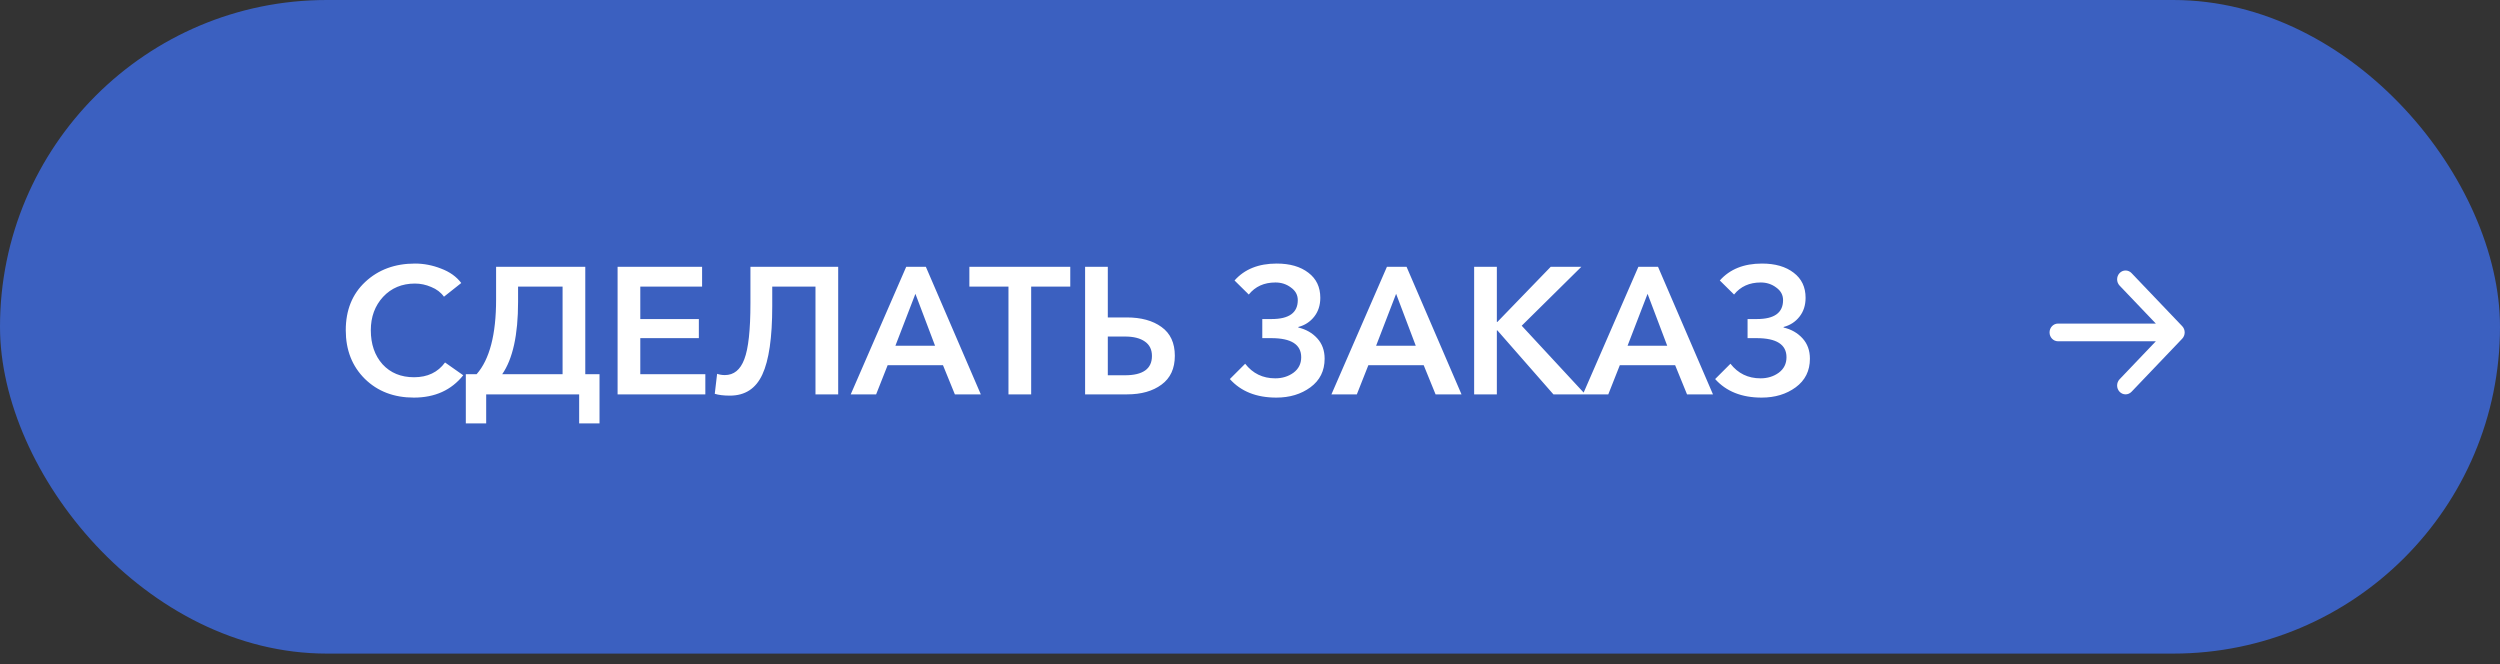 <?xml version="1.0" encoding="UTF-8"?> <svg xmlns="http://www.w3.org/2000/svg" width="222" height="59" viewBox="0 0 222 59" fill="none"><rect x="0" y="0" width="222" height="59" fill="#333333" stroke="none"/> <rect width="222" height="58.039" rx="29.02" fill="#3B60C0"></rect> <path d="M40.96 25.131L39.424 26.348C39.147 25.963 38.768 25.675 38.288 25.483C37.819 25.281 37.339 25.18 36.848 25.18C35.696 25.18 34.752 25.574 34.016 26.363C33.291 27.153 32.928 28.14 32.928 29.323C32.928 30.561 33.275 31.569 33.968 32.347C34.672 33.115 35.605 33.499 36.768 33.499C37.963 33.499 38.88 33.062 39.52 32.188L41.136 33.324C40.08 34.646 38.619 35.307 36.752 35.307C34.981 35.307 33.531 34.753 32.4 33.644C31.269 32.523 30.704 31.084 30.704 29.323C30.704 27.542 31.28 26.113 32.432 25.035C33.595 23.948 35.067 23.404 36.848 23.404C37.637 23.404 38.411 23.553 39.168 23.852C39.936 24.14 40.533 24.566 40.96 25.131ZM41.365 37.596V33.227H42.325C43.477 31.916 44.053 29.707 44.053 26.604V23.692H51.973V33.227H53.237V37.596H51.429V35.02H43.173V37.596H41.365ZM44.597 33.227H49.957V25.451H46.005V26.811C46.005 29.734 45.535 31.873 44.597 33.227ZM54.842 35.02V23.692H62.346V25.451H56.858V28.331H62.058V30.027H56.858V33.227H62.634V35.02H54.842ZM64.815 35.132C64.271 35.132 63.823 35.078 63.471 34.971L63.679 33.196C63.903 33.27 64.133 33.307 64.367 33.307C65.167 33.307 65.743 32.838 66.095 31.899C66.458 30.961 66.639 29.302 66.639 26.924V23.692H74.431V35.02H72.415V25.451H68.575V27.195C68.575 29.98 68.282 32.001 67.695 33.26C67.119 34.508 66.159 35.132 64.815 35.132ZM75.544 35.02L80.472 23.692H82.216L87.096 35.02H84.792L83.736 32.428H78.824L77.8 35.02H75.544ZM79.512 30.7H83.032L81.288 26.091L79.512 30.7ZM89.552 35.02V25.451H86.08V23.692H95.04V25.451H91.568V35.02H89.552ZM96.357 35.02V23.692H98.373V28.188H100.053C101.333 28.188 102.363 28.47 103.141 29.035C103.931 29.601 104.325 30.454 104.325 31.596C104.325 32.726 103.931 33.58 103.141 34.156C102.363 34.731 101.344 35.02 100.085 35.02H96.357ZM98.373 33.324H99.893C101.493 33.324 102.293 32.753 102.293 31.611C102.293 31.046 102.085 30.619 101.669 30.331C101.253 30.033 100.661 29.884 99.893 29.884H98.373V33.324ZM113.339 35.307C111.568 35.307 110.192 34.758 109.211 33.66L110.571 32.3C111.243 33.163 112.133 33.596 113.243 33.596C113.861 33.596 114.4 33.43 114.859 33.099C115.317 32.758 115.547 32.3 115.547 31.724C115.547 30.593 114.661 30.027 112.891 30.027H112.091V28.331H112.923C114.469 28.331 115.243 27.771 115.243 26.651C115.243 26.193 115.04 25.82 114.635 25.532C114.24 25.233 113.781 25.084 113.259 25.084C112.256 25.084 111.467 25.441 110.891 26.155L109.627 24.907C110.512 23.905 111.76 23.404 113.371 23.404C114.544 23.404 115.483 23.675 116.187 24.22C116.891 24.753 117.243 25.494 117.243 26.444C117.243 27.105 117.061 27.665 116.699 28.123C116.336 28.582 115.867 28.886 115.291 29.035V29.084C115.973 29.244 116.533 29.564 116.971 30.044C117.408 30.523 117.627 31.126 117.627 31.852C117.627 32.929 117.205 33.777 116.363 34.395C115.531 35.004 114.523 35.307 113.339 35.307ZM118.231 35.02L123.159 23.692H124.903L129.783 35.02H127.479L126.423 32.428H121.511L120.487 35.02H118.231ZM122.199 30.7H125.719L123.975 26.091L122.199 30.7ZM130.904 35.02V23.692H132.92V28.587H132.968L137.704 23.692H140.424L135.128 28.924L140.776 35.02H137.944L132.968 29.34H132.92V35.02H130.904ZM140.559 35.02L145.488 23.692H147.232L152.112 35.02H149.808L148.752 32.428H143.84L142.816 35.02H140.559ZM144.528 30.7H148.048L146.304 26.091L144.528 30.7ZM156.432 35.307C154.662 35.307 153.286 34.758 152.304 33.66L153.664 32.3C154.336 33.163 155.227 33.596 156.336 33.596C156.955 33.596 157.494 33.43 157.952 33.099C158.411 32.758 158.64 32.3 158.64 31.724C158.64 30.593 157.755 30.027 155.984 30.027H155.184V28.331H156.016C157.563 28.331 158.336 27.771 158.336 26.651C158.336 26.193 158.134 25.82 157.728 25.532C157.334 25.233 156.875 25.084 156.352 25.084C155.35 25.084 154.56 25.441 153.984 26.155L152.72 24.907C153.606 23.905 154.854 23.404 156.464 23.404C157.638 23.404 158.576 23.675 159.28 24.22C159.984 24.753 160.336 25.494 160.336 26.444C160.336 27.105 160.155 27.665 159.792 28.123C159.43 28.582 158.96 28.886 158.384 29.035V29.084C159.067 29.244 159.627 29.564 160.064 30.044C160.502 30.523 160.72 31.126 160.72 31.852C160.72 32.929 160.299 33.777 159.456 34.395C158.624 35.004 157.616 35.307 156.432 35.307Z" fill="white"></path> <path d="M188.22 24.25C188.513 23.943 188.987 23.943 189.28 24.25L193.78 28.964C193.921 29.111 194 29.311 194 29.52C194 29.728 193.921 29.928 193.78 30.075L189.28 34.789C188.987 35.096 188.513 35.096 188.22 34.789C187.927 34.483 187.927 33.985 188.22 33.678L191.439 30.305L182.75 30.305C182.336 30.305 182 29.953 182 29.52C182 29.086 182.336 28.734 182.75 28.734L191.439 28.734L188.22 25.361C187.927 25.054 187.927 24.556 188.22 24.25Z" fill="white"></path> </svg> 